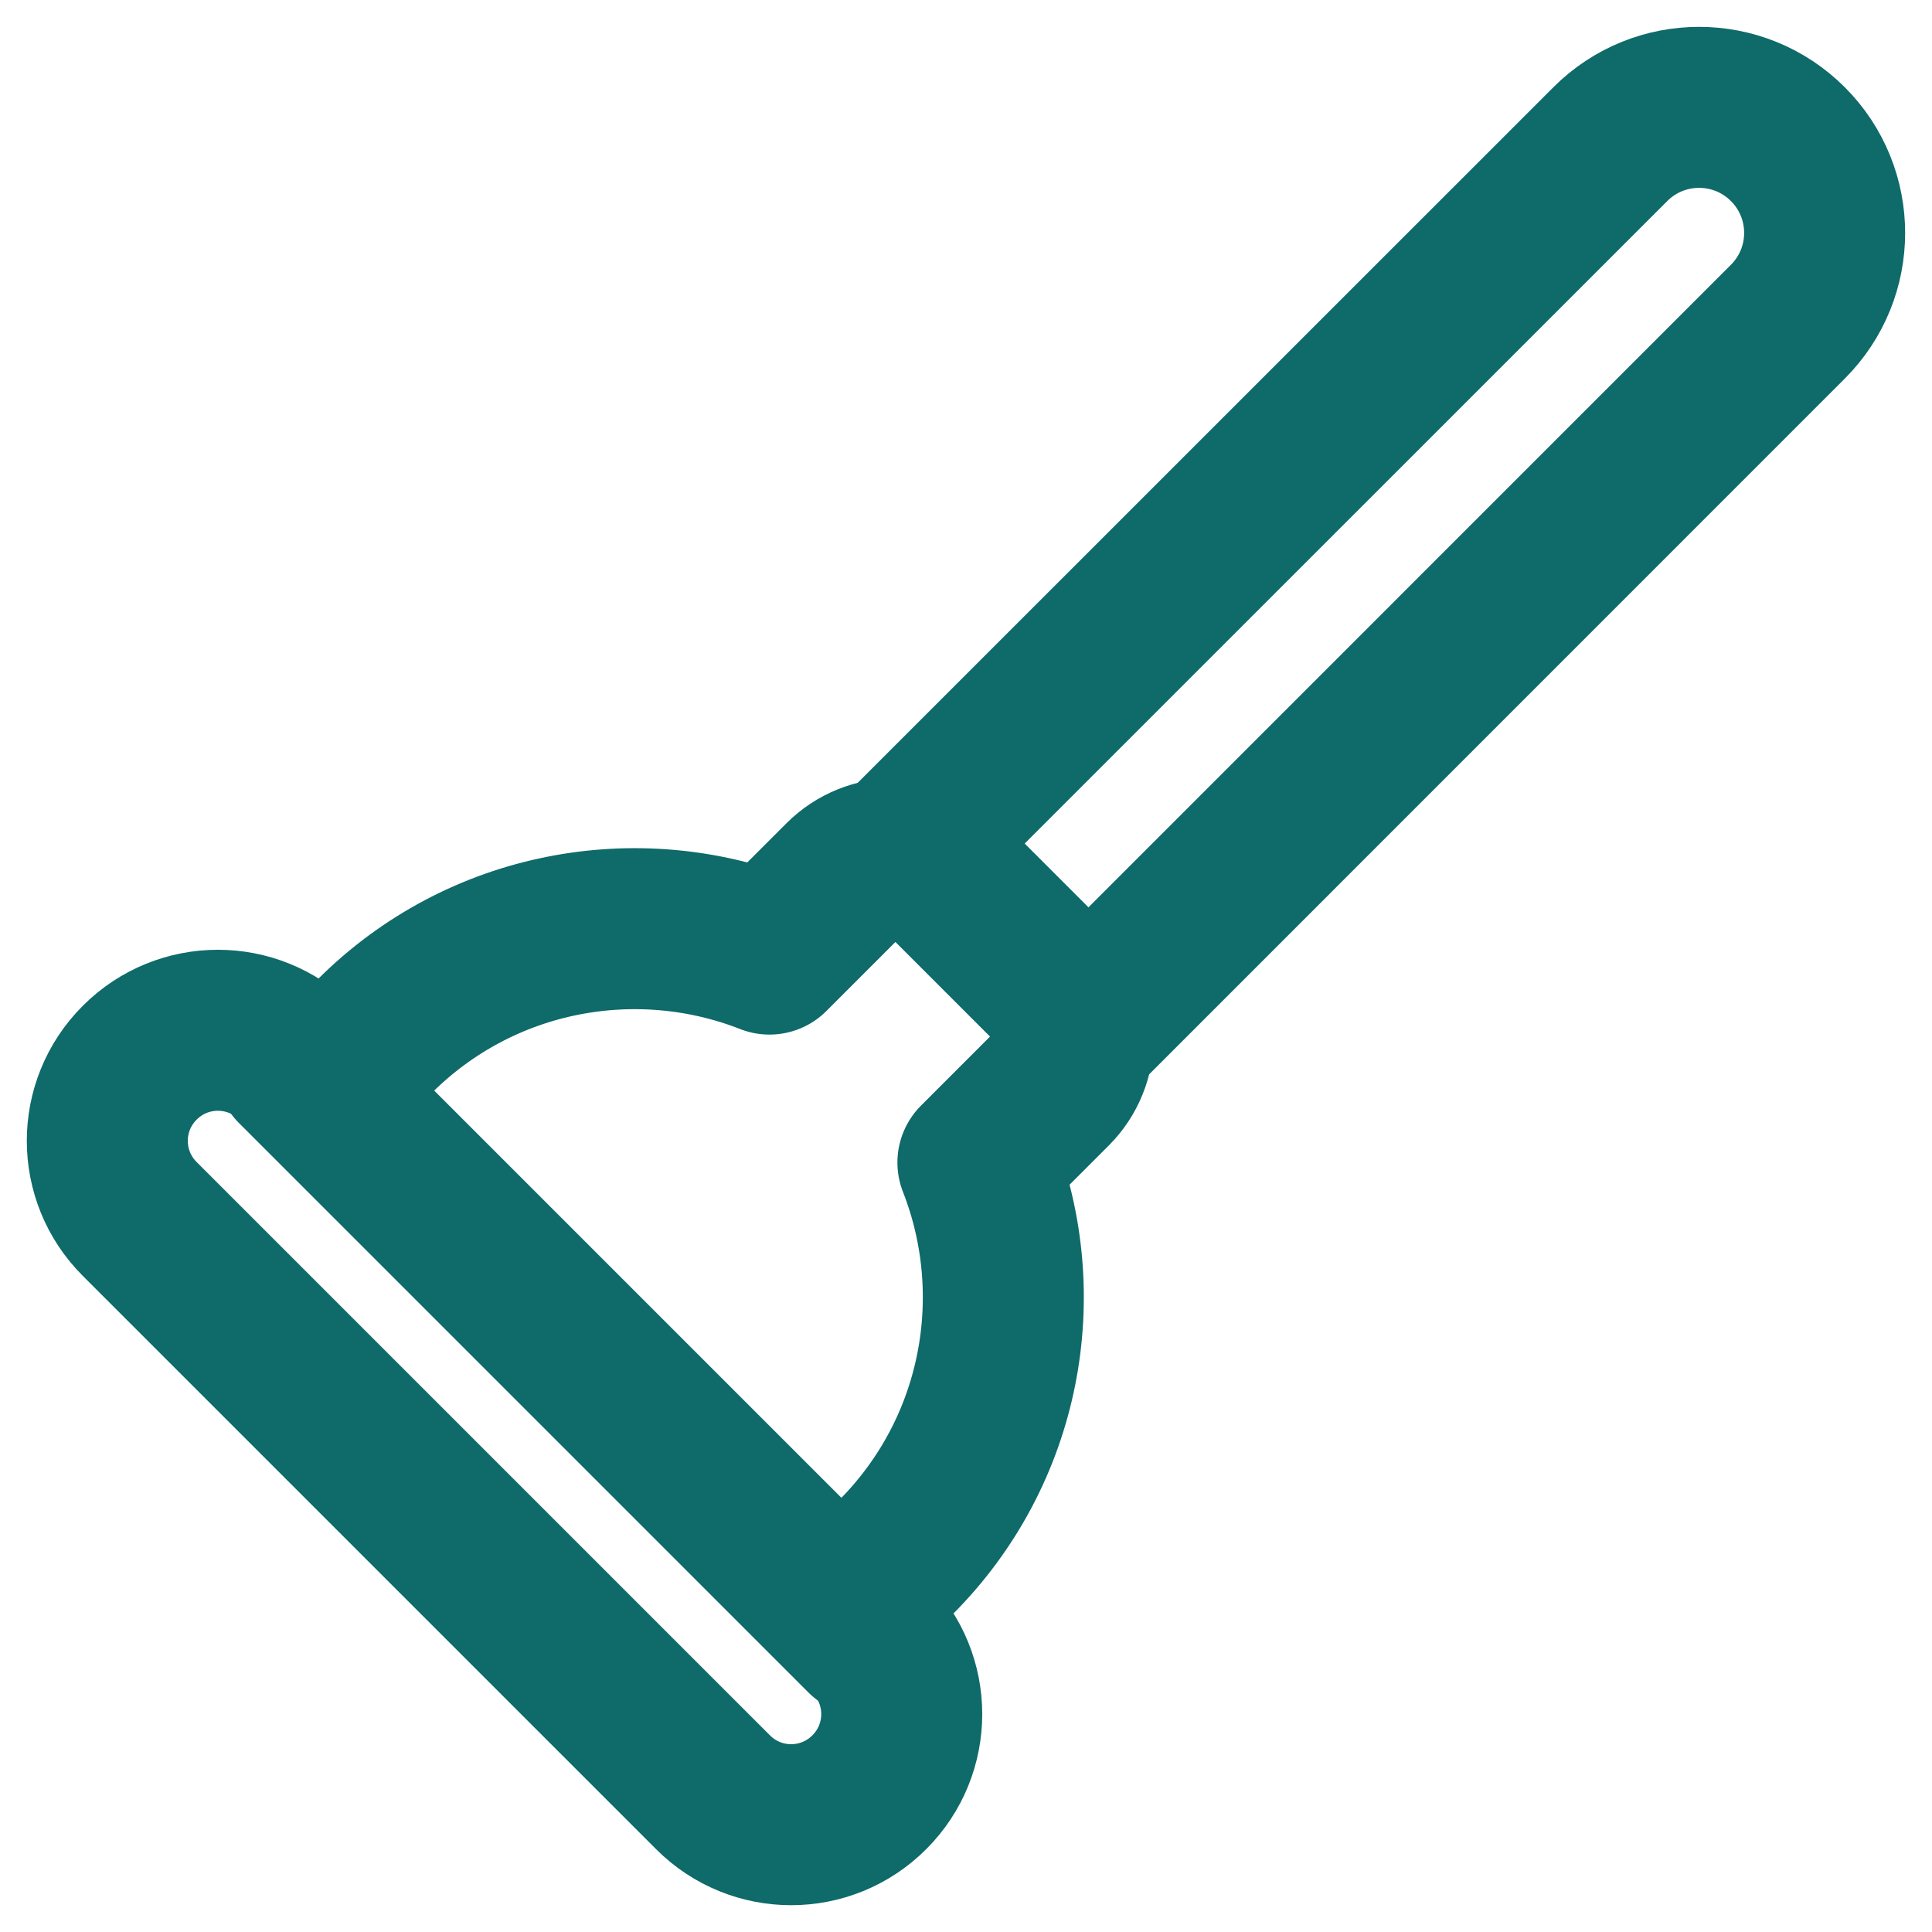 <svg width="18" height="18" viewBox="0 0 18 18" fill="none" xmlns="http://www.w3.org/2000/svg">
<g clip-path="url(#clip0_15228_5384)">
<path d="M7.169 8.889L7.857 8.201C8.125 7.933 8.56 7.933 8.828 8.201L9.799 9.172C10.067 9.44 10.067 9.875 9.799 10.143L9.111 10.831C9.594 12.063 9.338 13.518 8.342 14.513L7.857 14.999L8.099 15.242C8.502 15.644 8.502 16.296 8.099 16.698C7.697 17.101 7.045 17.101 6.643 16.698L1.302 11.357C0.899 10.955 0.899 10.303 1.302 9.901C1.704 9.498 2.356 9.498 2.758 9.901L3.001 10.143L3.487 9.658C4.482 8.662 5.937 8.406 7.169 8.889Z" stroke="#0F6A6A" stroke-width="1.5" stroke-linecap="round" stroke-linejoin="round"/>
<path d="M2.758 9.934L8.061 15.237" stroke="#0F6A6A" stroke-width="1.5" stroke-linecap="round" stroke-linejoin="round"/>
<path d="M8 8.345L15.003 1.343C15.46 0.886 16.2 0.886 16.657 1.343C17.114 1.8 17.114 2.54 16.657 2.997L9.655 10" stroke="#0F6A6A" stroke-width="1.5"/>
</g>
<defs>
<clipPath id="clip0_15228_5384">
<rect width="18" height="18" fill="white"/>
</clipPath>
</defs>
</svg>
